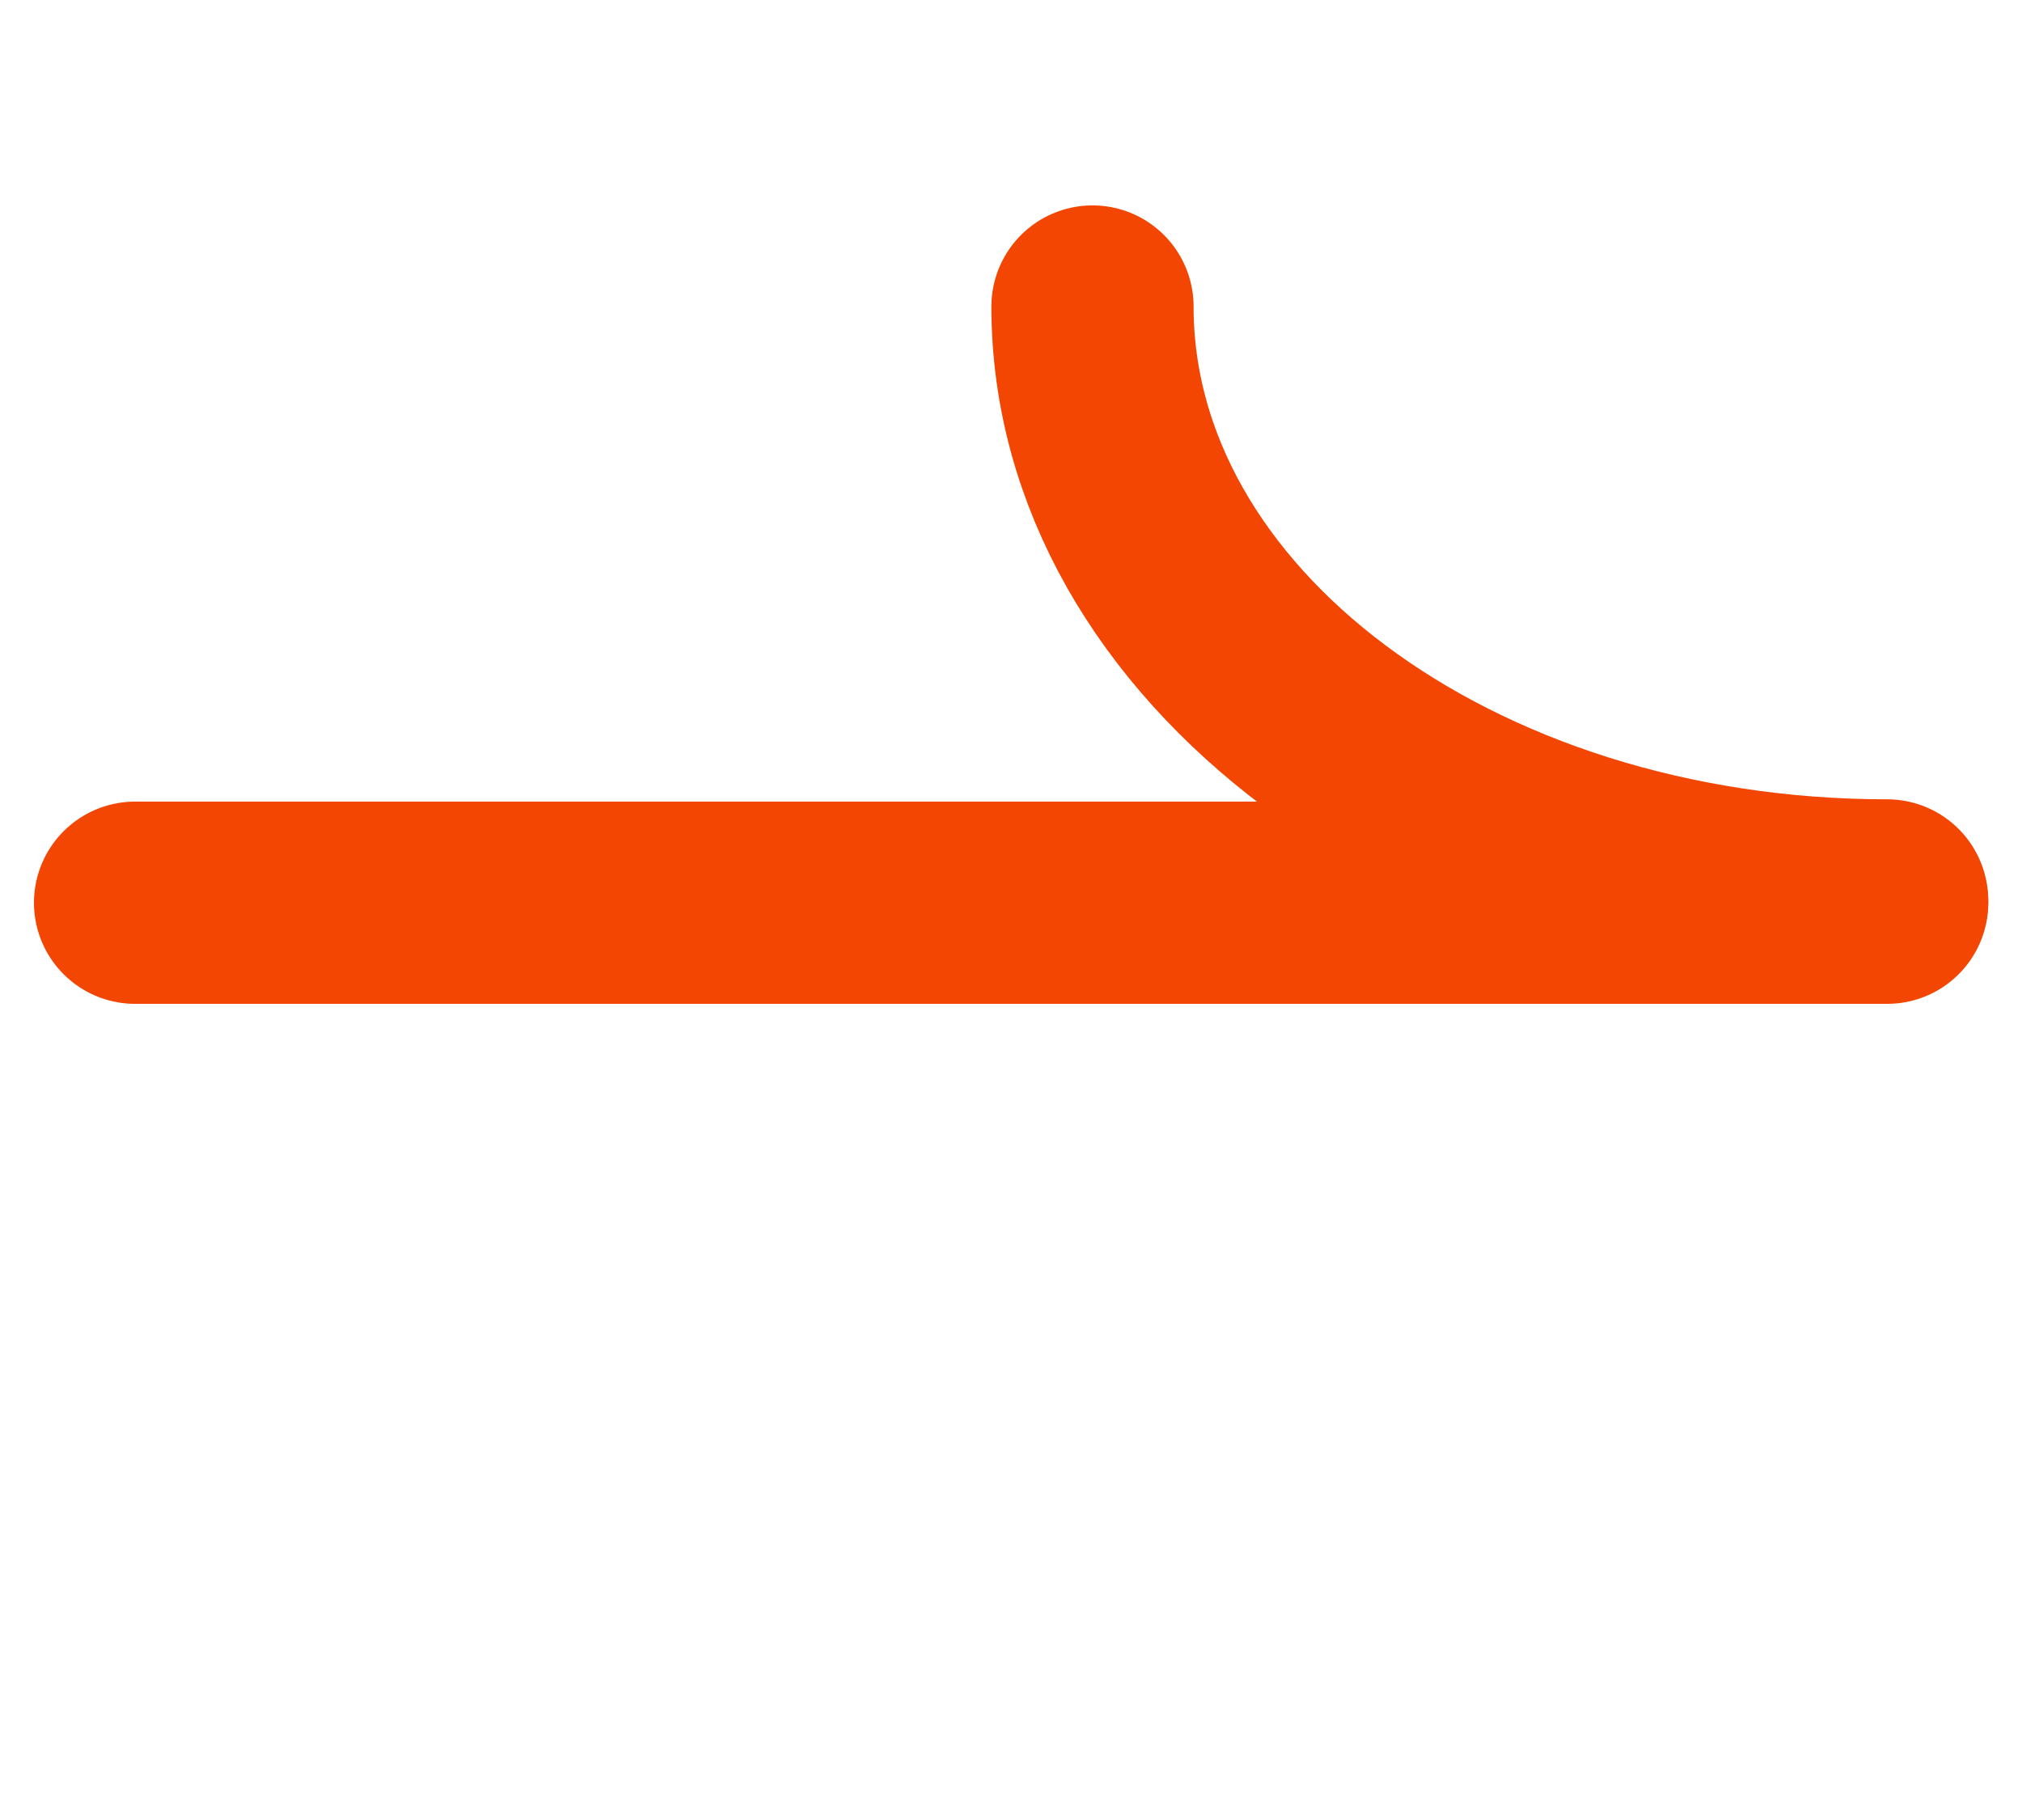<svg xmlns="http://www.w3.org/2000/svg" width="30" height="27" viewBox="0 0 30 27" fill="none"><g id="Arrow Button"><path id="Vector" d="M16.209 4.547C16.209 9.414 21.487 13.358 27.999 13.358" stroke="#F44603" stroke-width="3" stroke-miterlimit="10" stroke-linecap="round" stroke-linejoin="round"></path><path id="Vector_2" d="M28 13.392L2.004 13.392" stroke="#F44603" stroke-width="3" stroke-miterlimit="10" stroke-linecap="round" stroke-linejoin="round"></path></g></svg>